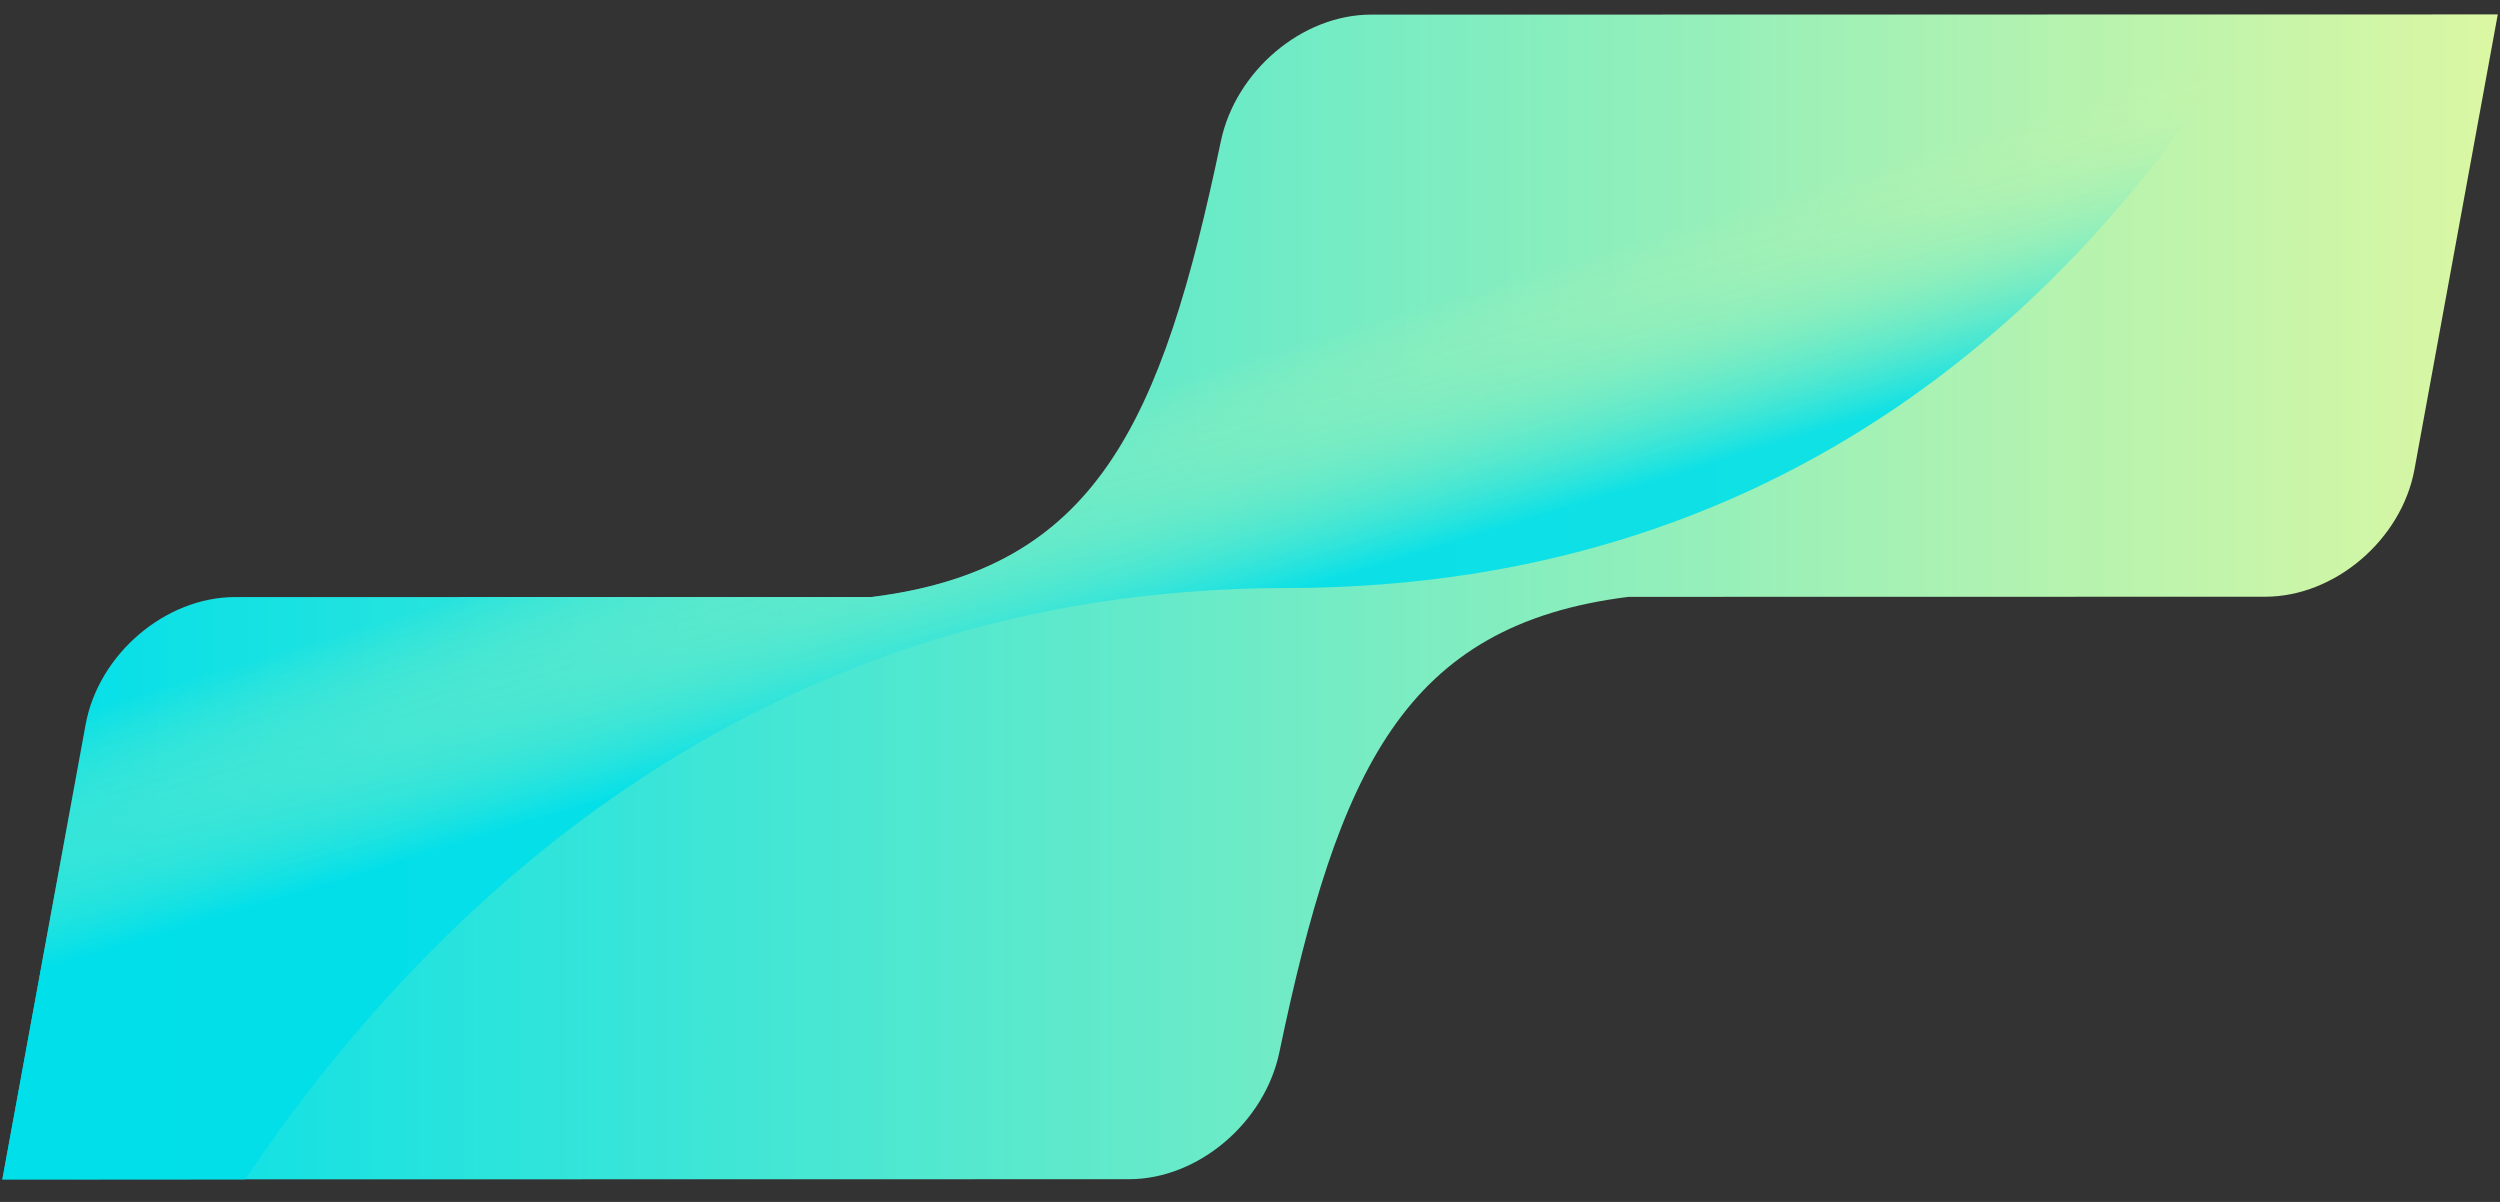 <svg width="104" height="50" viewBox="0 0 104 50" fill="none" xmlns="http://www.w3.org/2000/svg">
<rect x="0" y="0" width="104" height="50" fill="#333333" stroke="none"/>
<path fill-rule="evenodd" clip-rule="evenodd" d="M46.968 49.055C49.852 49.054 52.609 46.695 53.22 43.781C55.679 32.03 58.413 25.99 67.749 24.829L94.231 24.824C97.126 24.824 99.907 22.452 100.442 19.526L103.907 0.6L57.039 0.608C54.153 0.608 51.396 2.967 50.786 5.882C48.326 17.633 45.592 23.672 36.258 24.834L9.775 24.838C6.88 24.839 4.098 27.211 3.563 30.136L0.1 49.063L46.968 49.055Z" fill="url(#paint0_linear_1416_24918)"/>
<g style="mix-blend-mode:multiply" opacity="0.9">
<path fill-rule="evenodd" clip-rule="evenodd" d="M10.198 49.062C17.544 38.137 31.194 24.471 53.52 24.462C75.171 24.454 87.418 11.462 93.872 0.605L57.047 0.619C54.161 0.62 51.404 2.979 50.794 5.892C48.331 17.639 45.595 23.676 36.26 24.839L9.776 24.849C6.88 24.85 4.098 27.222 3.562 30.146L0.095 49.066L10.198 49.062Z" fill="url(#paint1_linear_1416_24918)"/>
</g>
<defs>
<linearGradient id="paint0_linear_1416_24918" x1="0.105" y1="24.84" x2="103.902" y2="24.861" gradientUnits="userSpaceOnUse">
<stop stop-color="#00DFEA"/>
<stop offset="1" stop-color="#DBF7A3"/>
</linearGradient>
<linearGradient id="paint1_linear_1416_24918" x1="46.881" y1="26.694" x2="44.03" y2="17.29" gradientUnits="userSpaceOnUse">
<stop stop-color="#00DFEA"/>
<stop offset="1" stop-color="#DBF7A3" stop-opacity="0"/>
</linearGradient>
</defs>
</svg>
